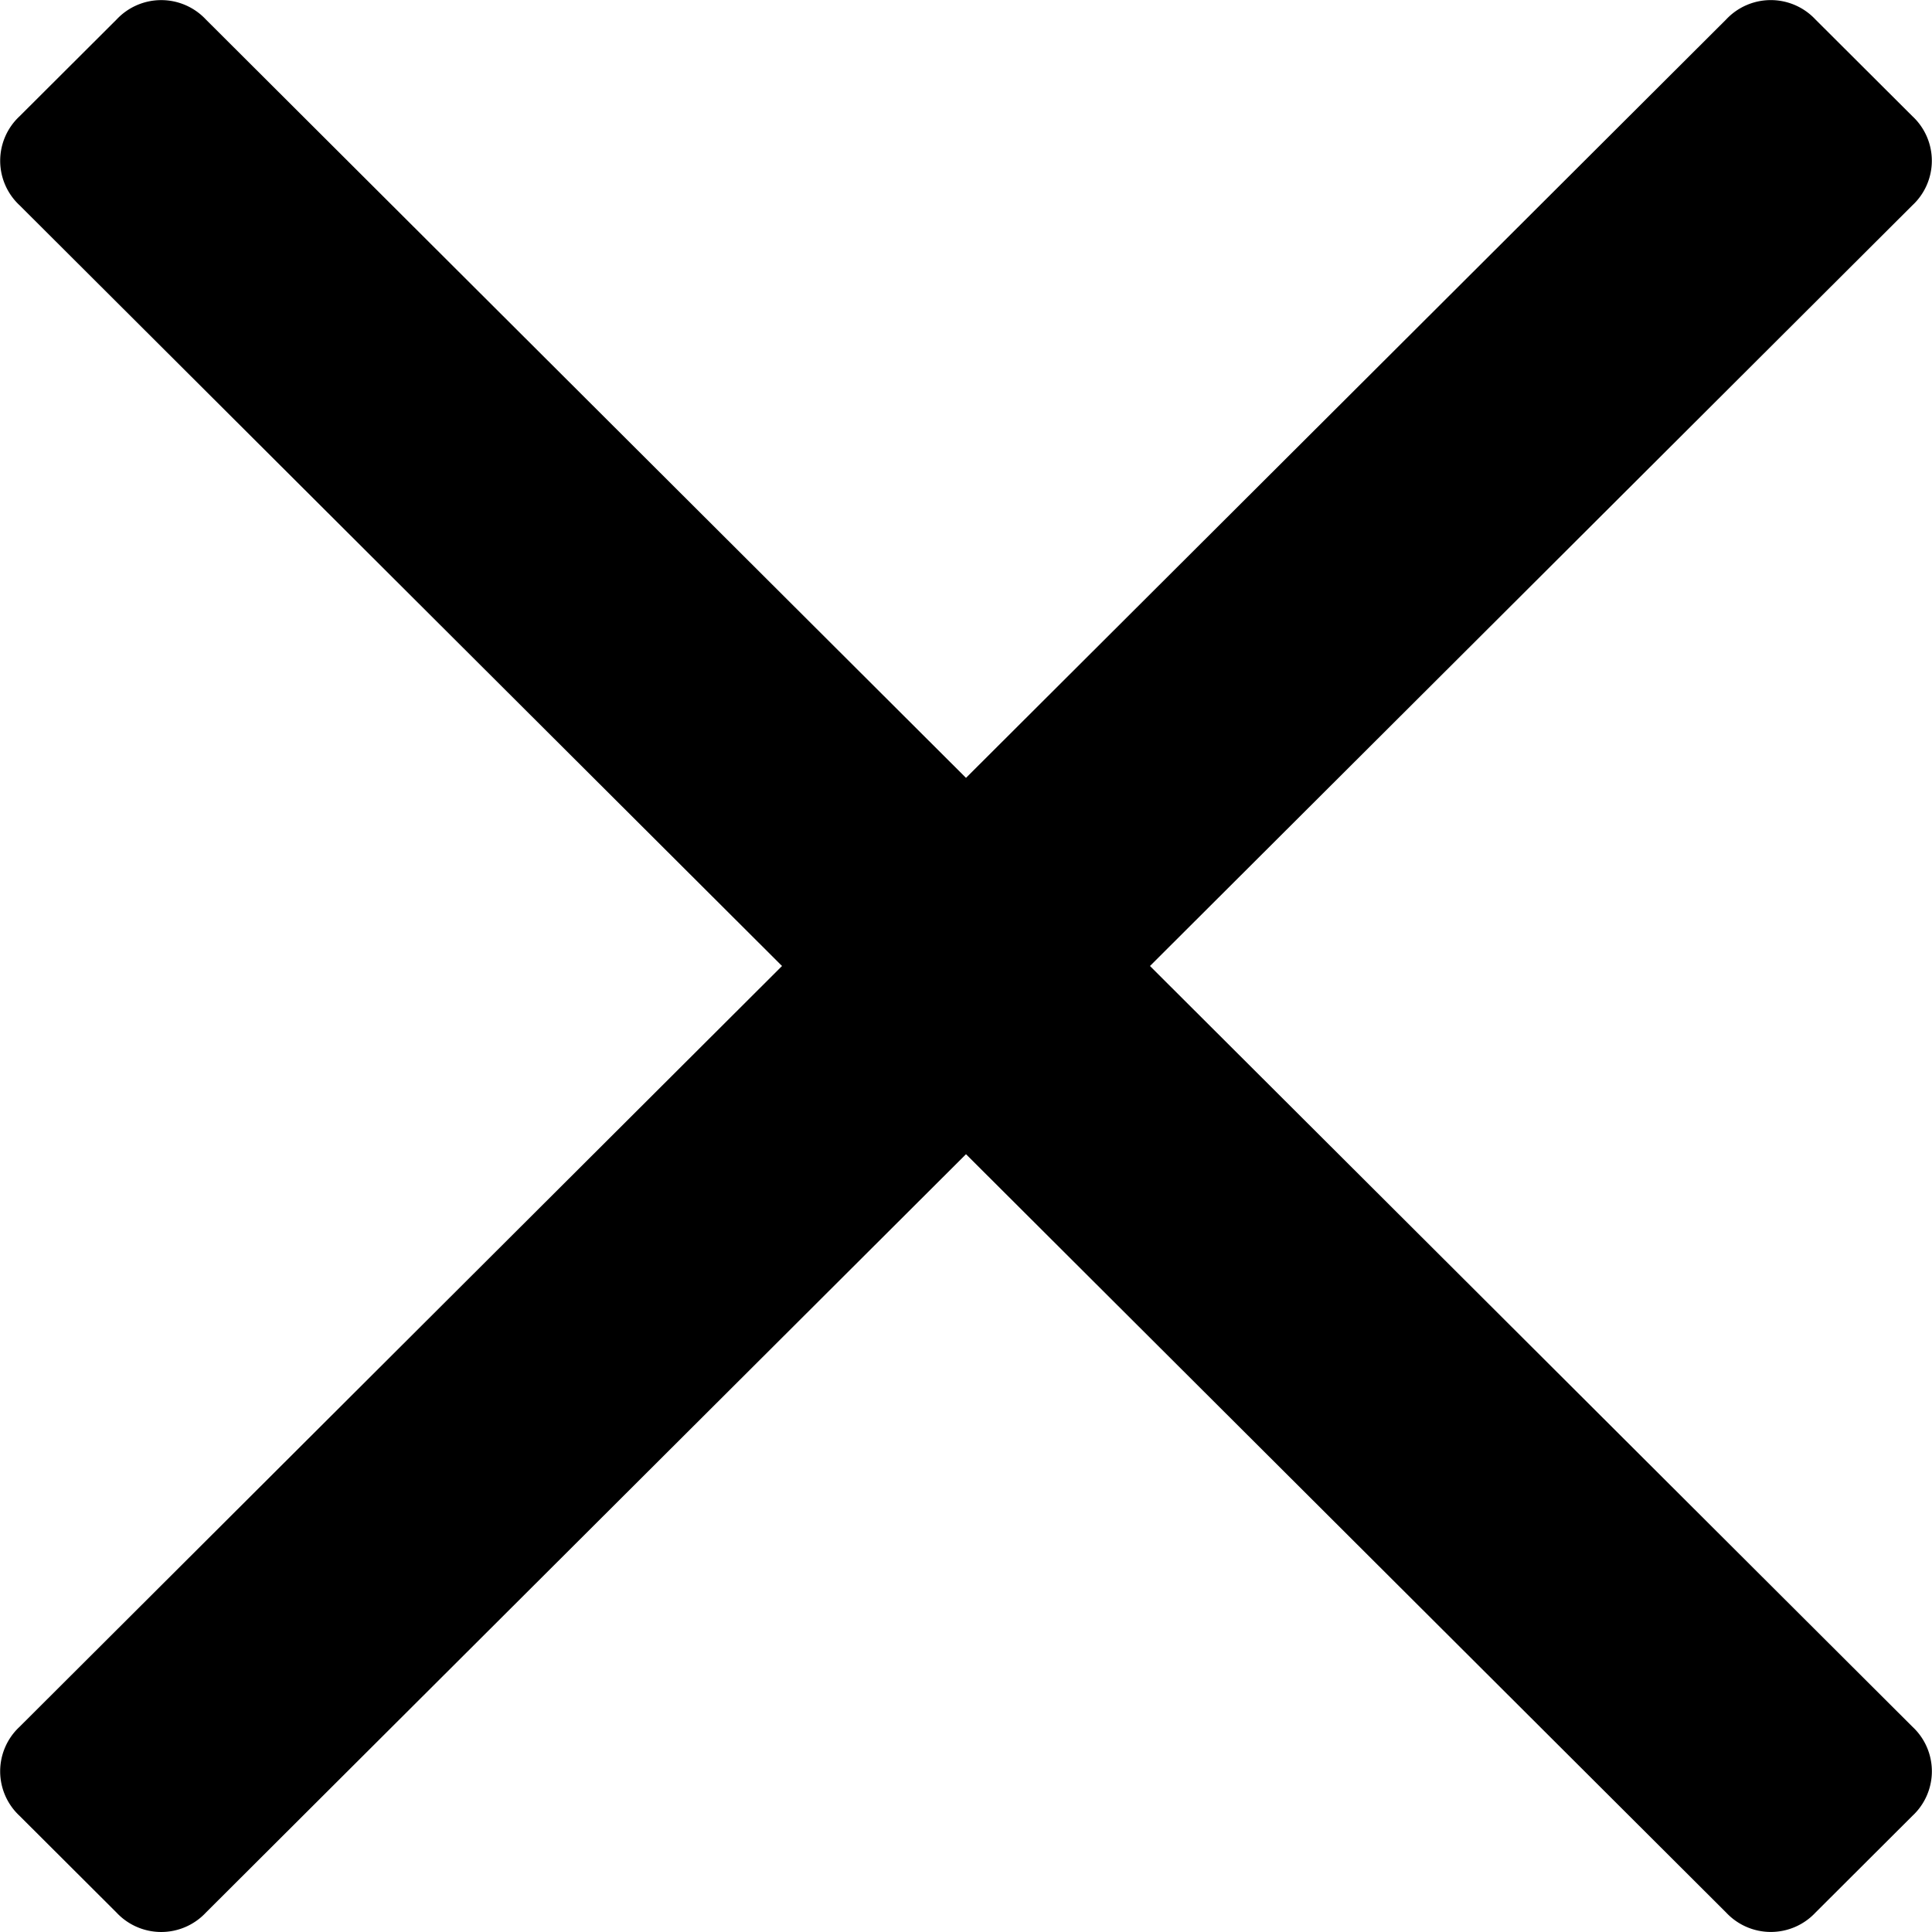<svg xmlns="http://www.w3.org/2000/svg" width="200.001" height="200.001" viewBox="0 0 106.062 106.062">
  <defs>
    <style>
      .cls-1 {
        fill-rule: evenodd;
      }
    </style>
  </defs>
  <path id="Shape_1_copy_2" data-name="Shape 1 copy 2" class="cls-1" d="M592.1,140l41.859,41.764a3.337,3.337,0,0,1,0,4.888l-5.326,5.314a3.356,3.356,0,0,1-4.9,0L582,150.332l-41.731,41.636a3.356,3.356,0,0,1-4.9,0l-5.326-5.314a3.337,3.337,0,0,1,0-4.888L571.9,140,530.044,98.239a3.337,3.337,0,0,1,0-4.888l5.326-5.313a3.355,3.355,0,0,1,4.9,0L582,129.672l41.731-41.635a3.355,3.355,0,0,1,4.9,0l5.326,5.313a3.337,3.337,0,0,1,0,4.888Z" transform="translate(-528.969 -86.969)"/>
</svg>
